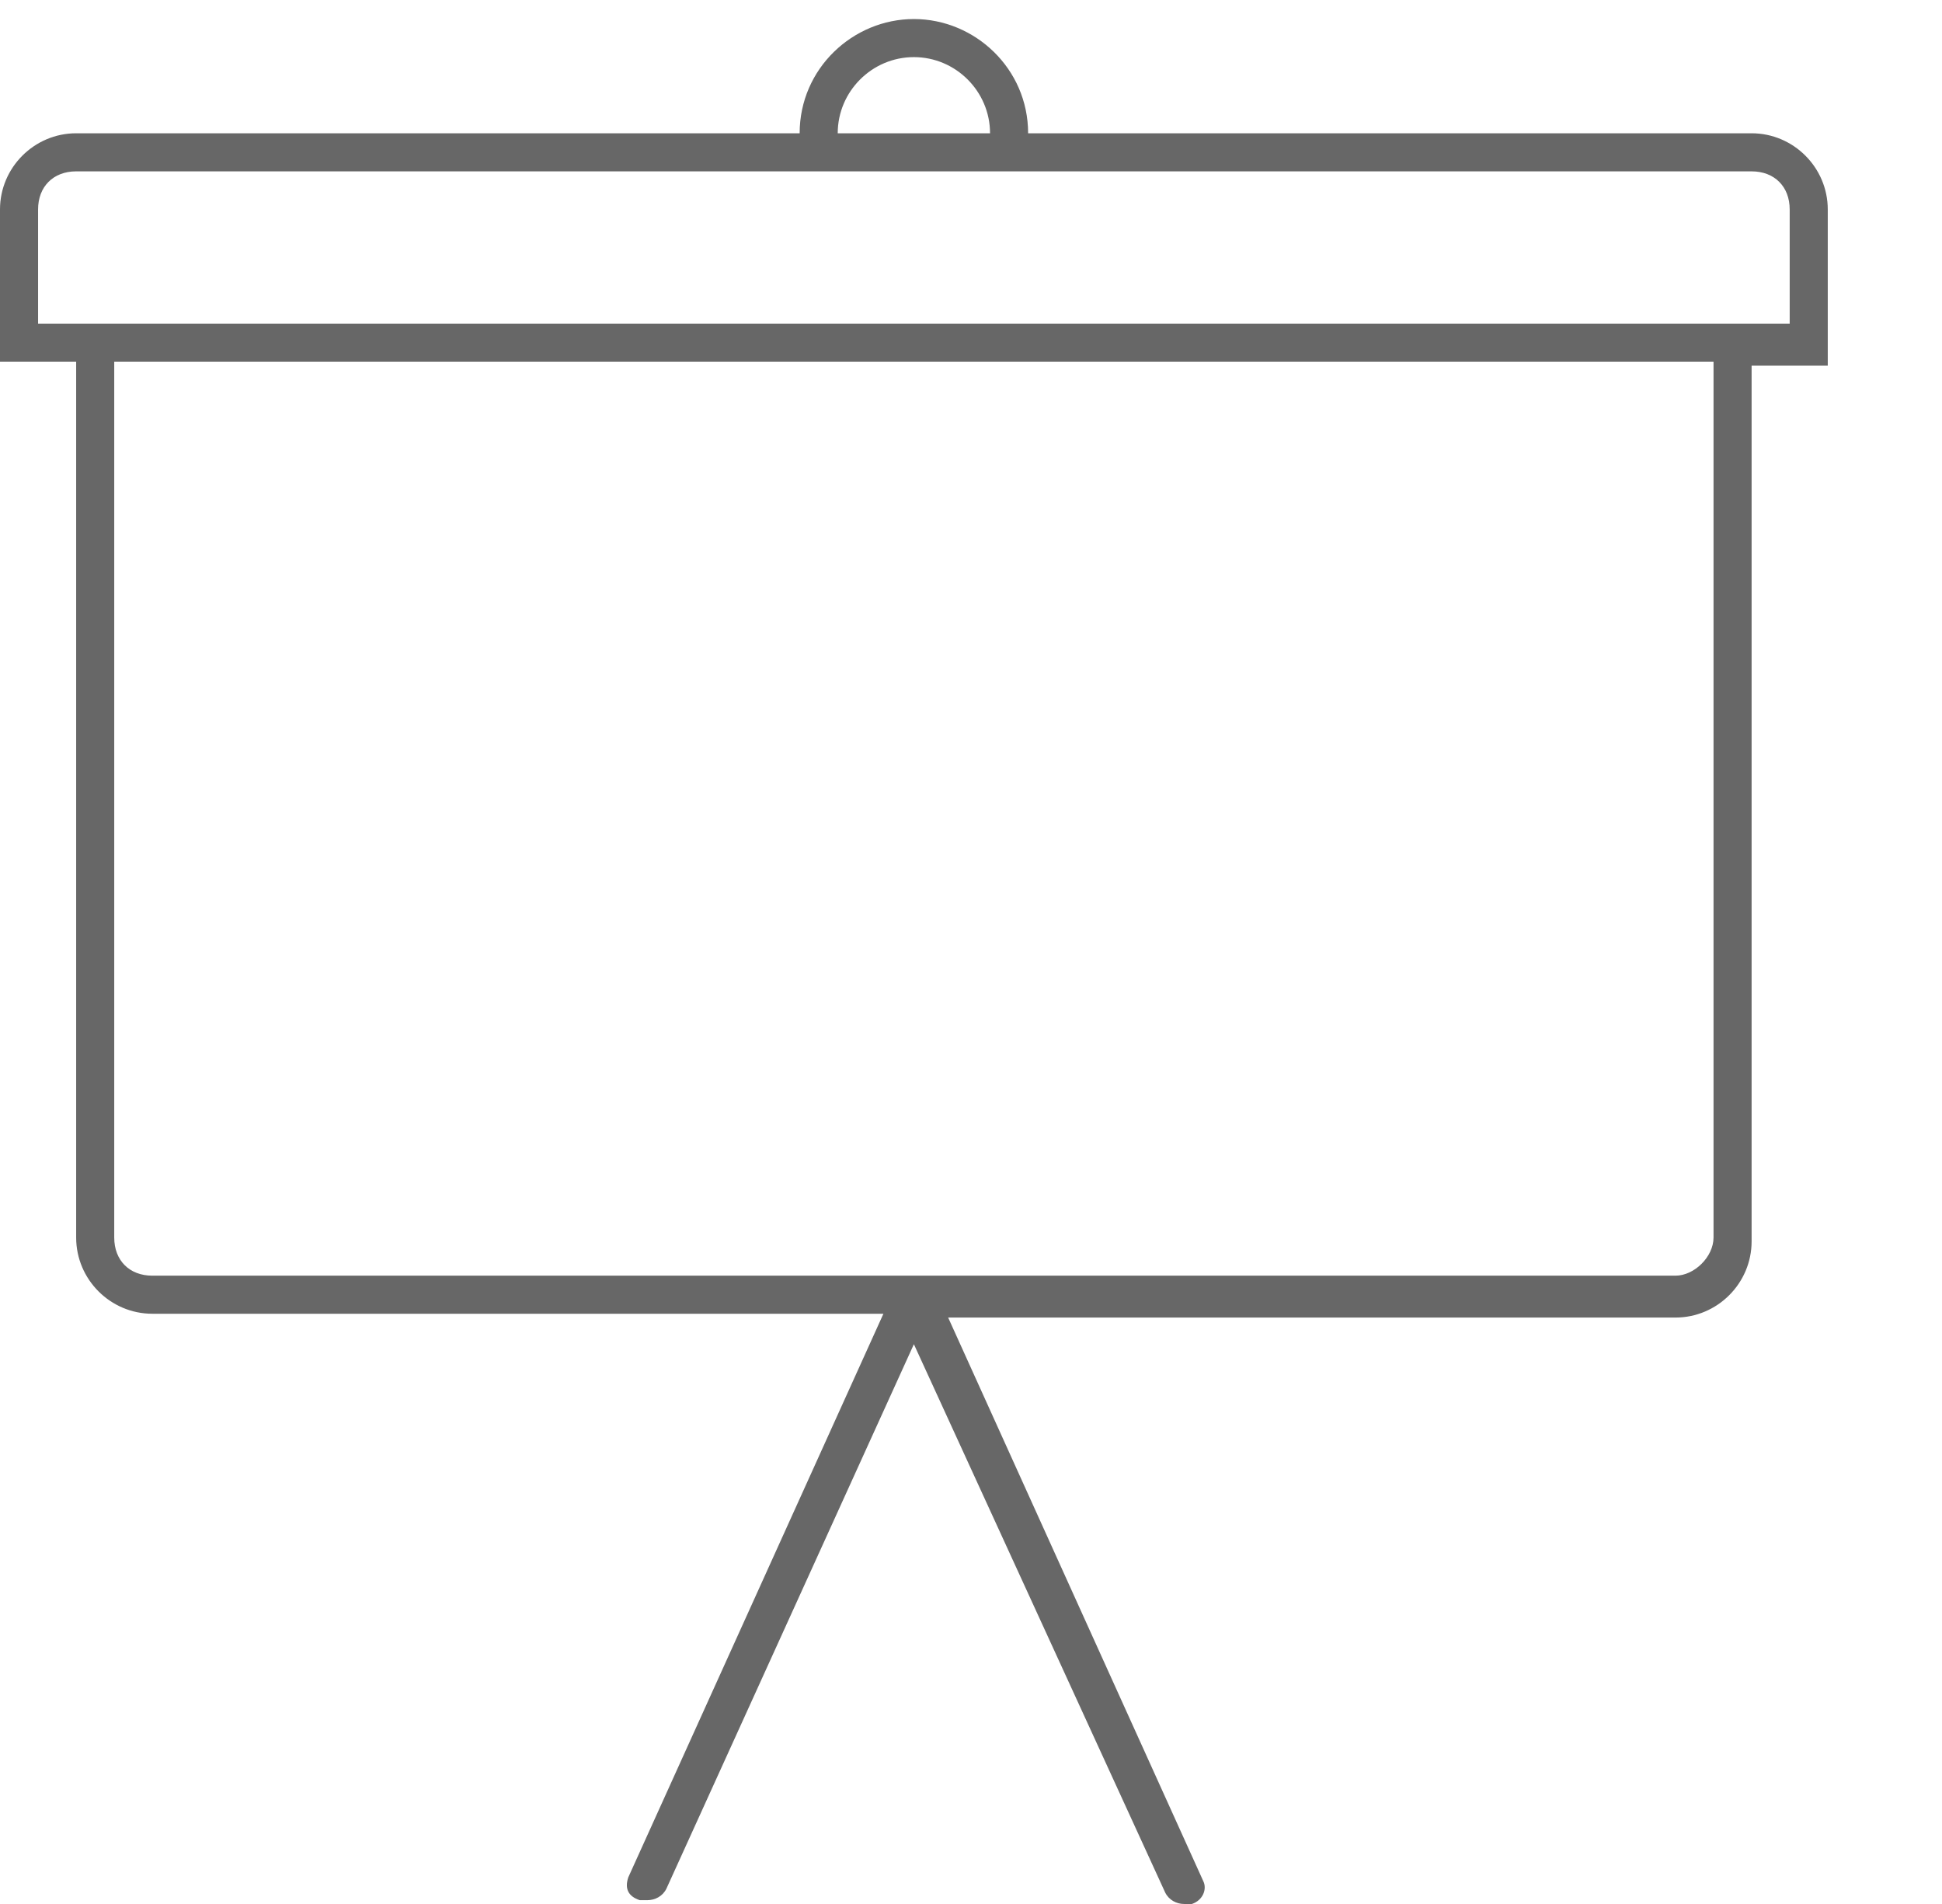<?xml version="1.0" encoding="utf-8"?>
<!-- Generator: Adobe Illustrator 19.1.0, SVG Export Plug-In . SVG Version: 6.00 Build 0)  -->
<svg version="1.1" id="Слой_1" xmlns="http://www.w3.org/2000/svg" xmlns:xlink="http://www.w3.org/1999/xlink" x="0px" y="0px"
	 viewBox="0 0 51 50" style="enable-background:new 0 0 51 50;" xml:space="preserve">
<style type="text/css">
	.st0{fill-rule:evenodd;clip-rule:evenodd;fill:#676767;}
</style>
<path class="st0" d="M48,5.5c0-1.1-0.9-2-2-2H27c0-1.7-1.4-3-3-3s-3,1.3-3,3H2c-1.1,0-2,0.9-2,2v4h2v23c0,1.1,0.9,2,2,2h19.2
	l-6.7,14.8c-0.1,0.3,0,0.5,0.3,0.6c0.1,0,0.1,0,0.2,0c0.2,0,0.4-0.1,0.5-0.3L24,35.3l6.6,14.4c0.1,0.2,0.3,0.3,0.5,0.3
	c0.1,0,0.1,0,0.2,0c0.3-0.1,0.4-0.4,0.3-0.6l-6.7-14.8H44c1.1,0,2-0.9,2-2v-23h2V5.5z M24,1.5c1.1,0,2,0.9,2,2h-4
	C22,2.4,22.9,1.5,24,1.5z M45,32.5c0,0.5-0.5,1-1,1H24c0,0,0,0,0,0h0c0,0,0,0,0,0H4c-0.6,0-1-0.4-1-1v-23h42V32.5z M47,8.5h-1H2H1
	v-3c0-0.6,0.4-1,1-1h44c0.6,0,1,0.4,1,1V8.5z"/>
</svg>

